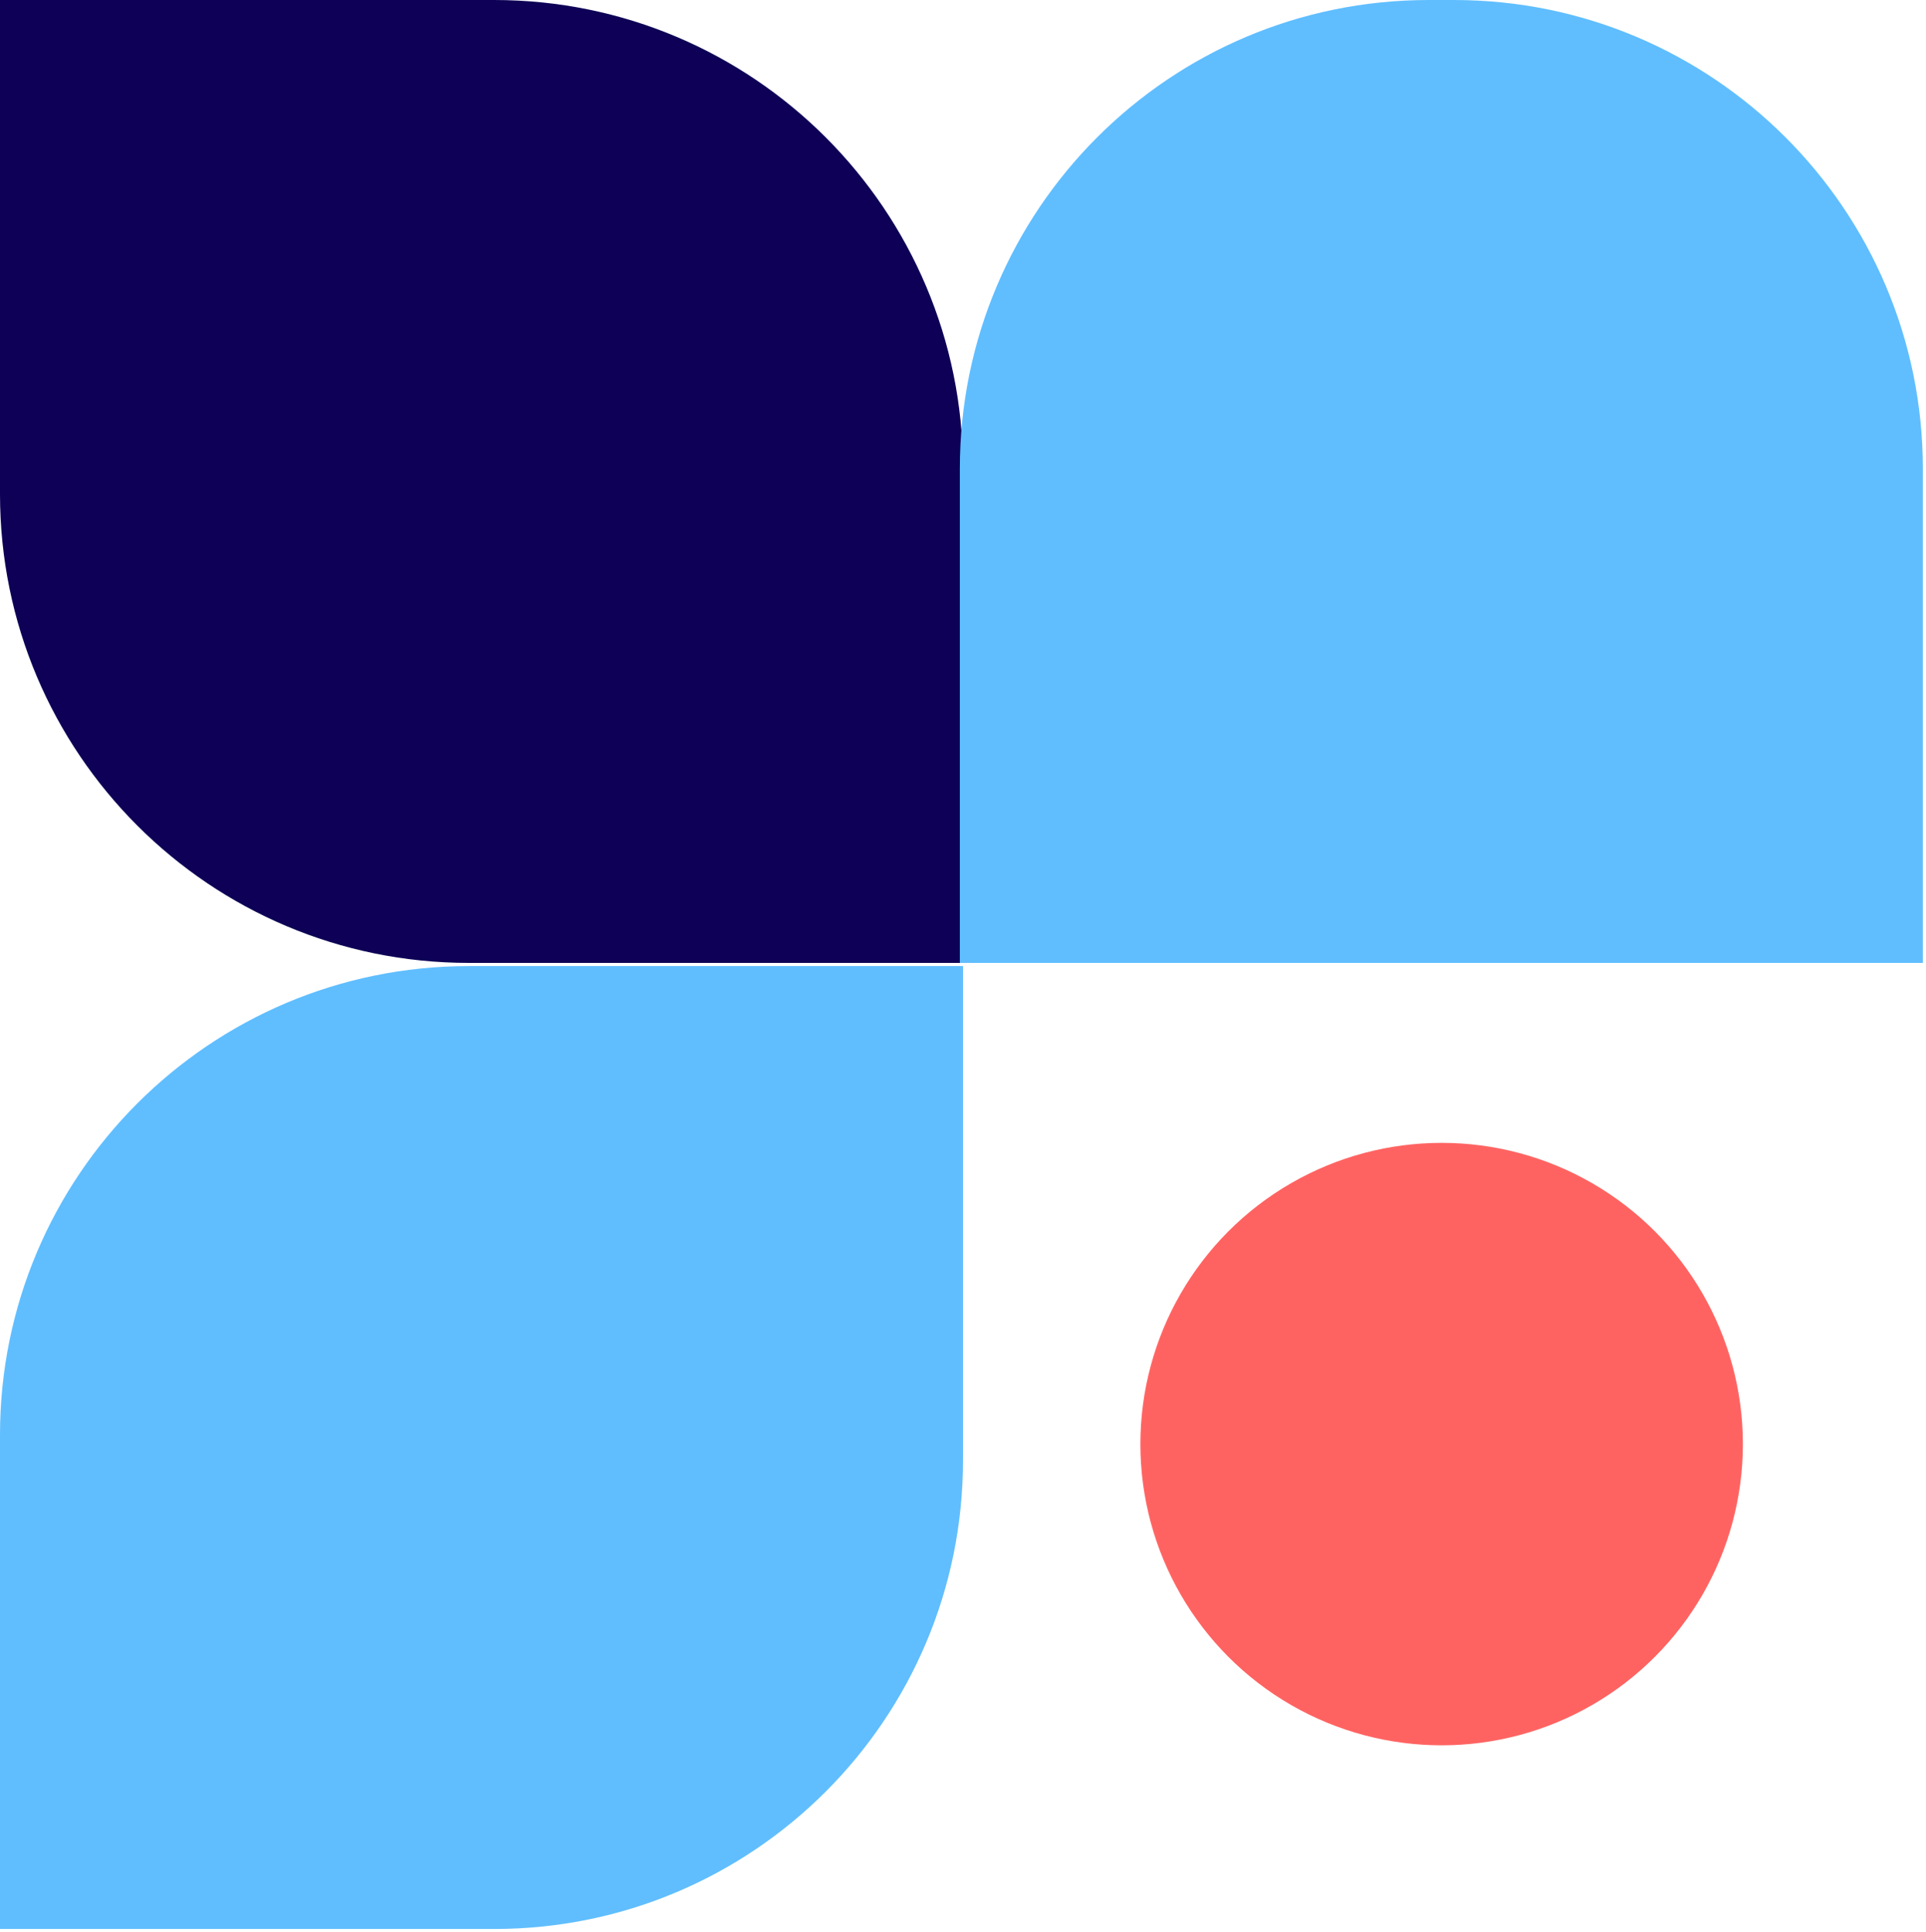 <svg xmlns="http://www.w3.org/2000/svg" width="305" height="306" viewBox="0 0 305 306" fill="none"><path d="M152.5 74.25C152.5 33.243 119.257 0 78.25 0H0V78.25C0 119.257 33.243 152.5 74.25 152.5H152.5V74.25Z" fill="#0D0056"></path><path d="M304.5 152.5L304.5 74.25C304.5 33.243 271.257 -1.45309e-06 230.25 -3.24557e-06L226.25 -3.42042e-06C185.243 -5.2129e-06 152 33.243 152 74.25L152 152.5L304.5 152.5Z" fill="#60BEFF"></path><path d="M0 227.25C0 186.243 33.243 153 74.25 153H152.5V231.25C152.5 272.257 119.257 305.5 78.25 305.5H0V227.25Z" fill="#60BEFF"></path><circle cx="47.705" cy="47.705" r="47.705" transform="matrix(-1 0 0 1 276 181)" fill="#FF6361"></circle></svg>